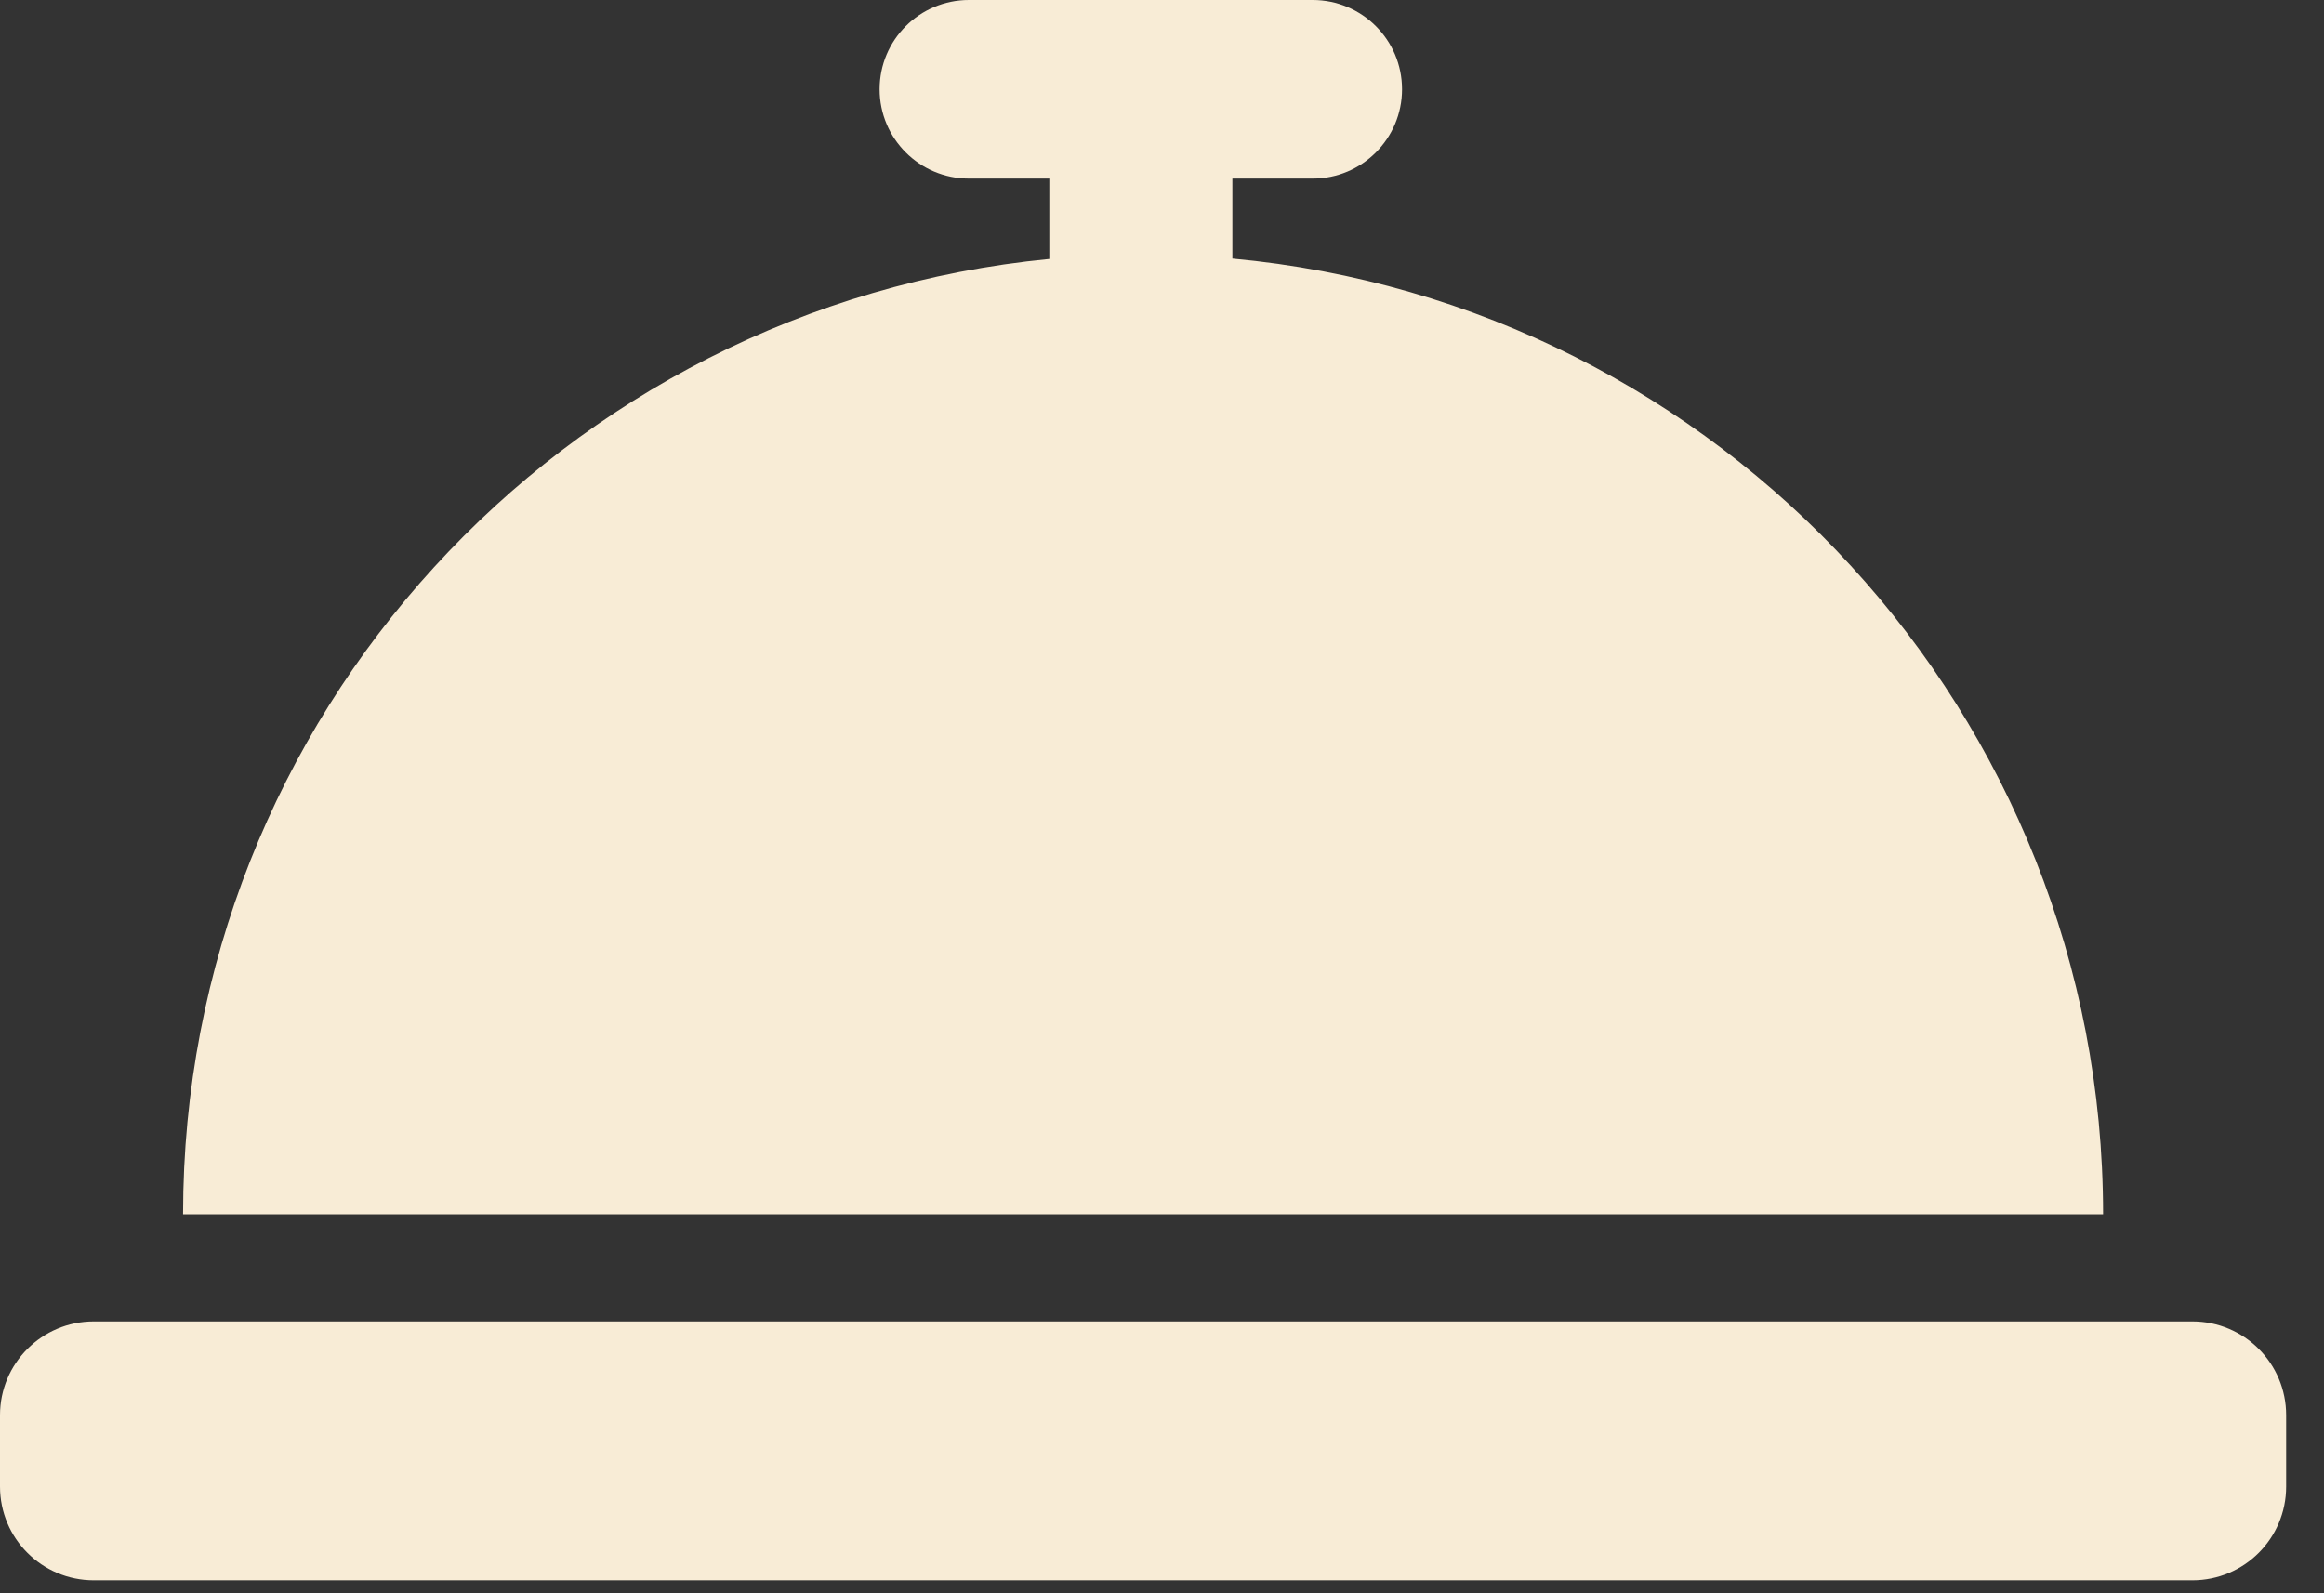 <svg width="35" height="24" viewBox="0 0 35 24" fill="none" xmlns="http://www.w3.org/2000/svg">
<rect x="0" y="0" width="35" height="24" fill="#333333" stroke="none"/>
<path fill-rule="evenodd" clip-rule="evenodd" d="M13.247 1.345C13.247 0.602 13.849 0 14.592 0H19.77C20.513 0 21.115 0.602 21.115 1.345C21.115 2.088 20.513 2.69 19.77 2.69H18.56V3.895C25.914 4.573 31.673 10.759 31.673 18.291H2.757C2.757 10.783 8.481 4.611 15.803 3.901V2.69H14.592C13.849 2.69 13.247 2.088 13.247 1.345ZM1.412 19.905C0.632 19.905 0 20.537 0 21.317V22.393C0 23.173 0.632 23.805 1.412 23.805H33.018C33.798 23.805 34.43 23.173 34.43 22.393V21.317C34.43 20.537 33.798 19.905 33.018 19.905H1.412Z" fill="#F8ECD6"/>
</svg>

